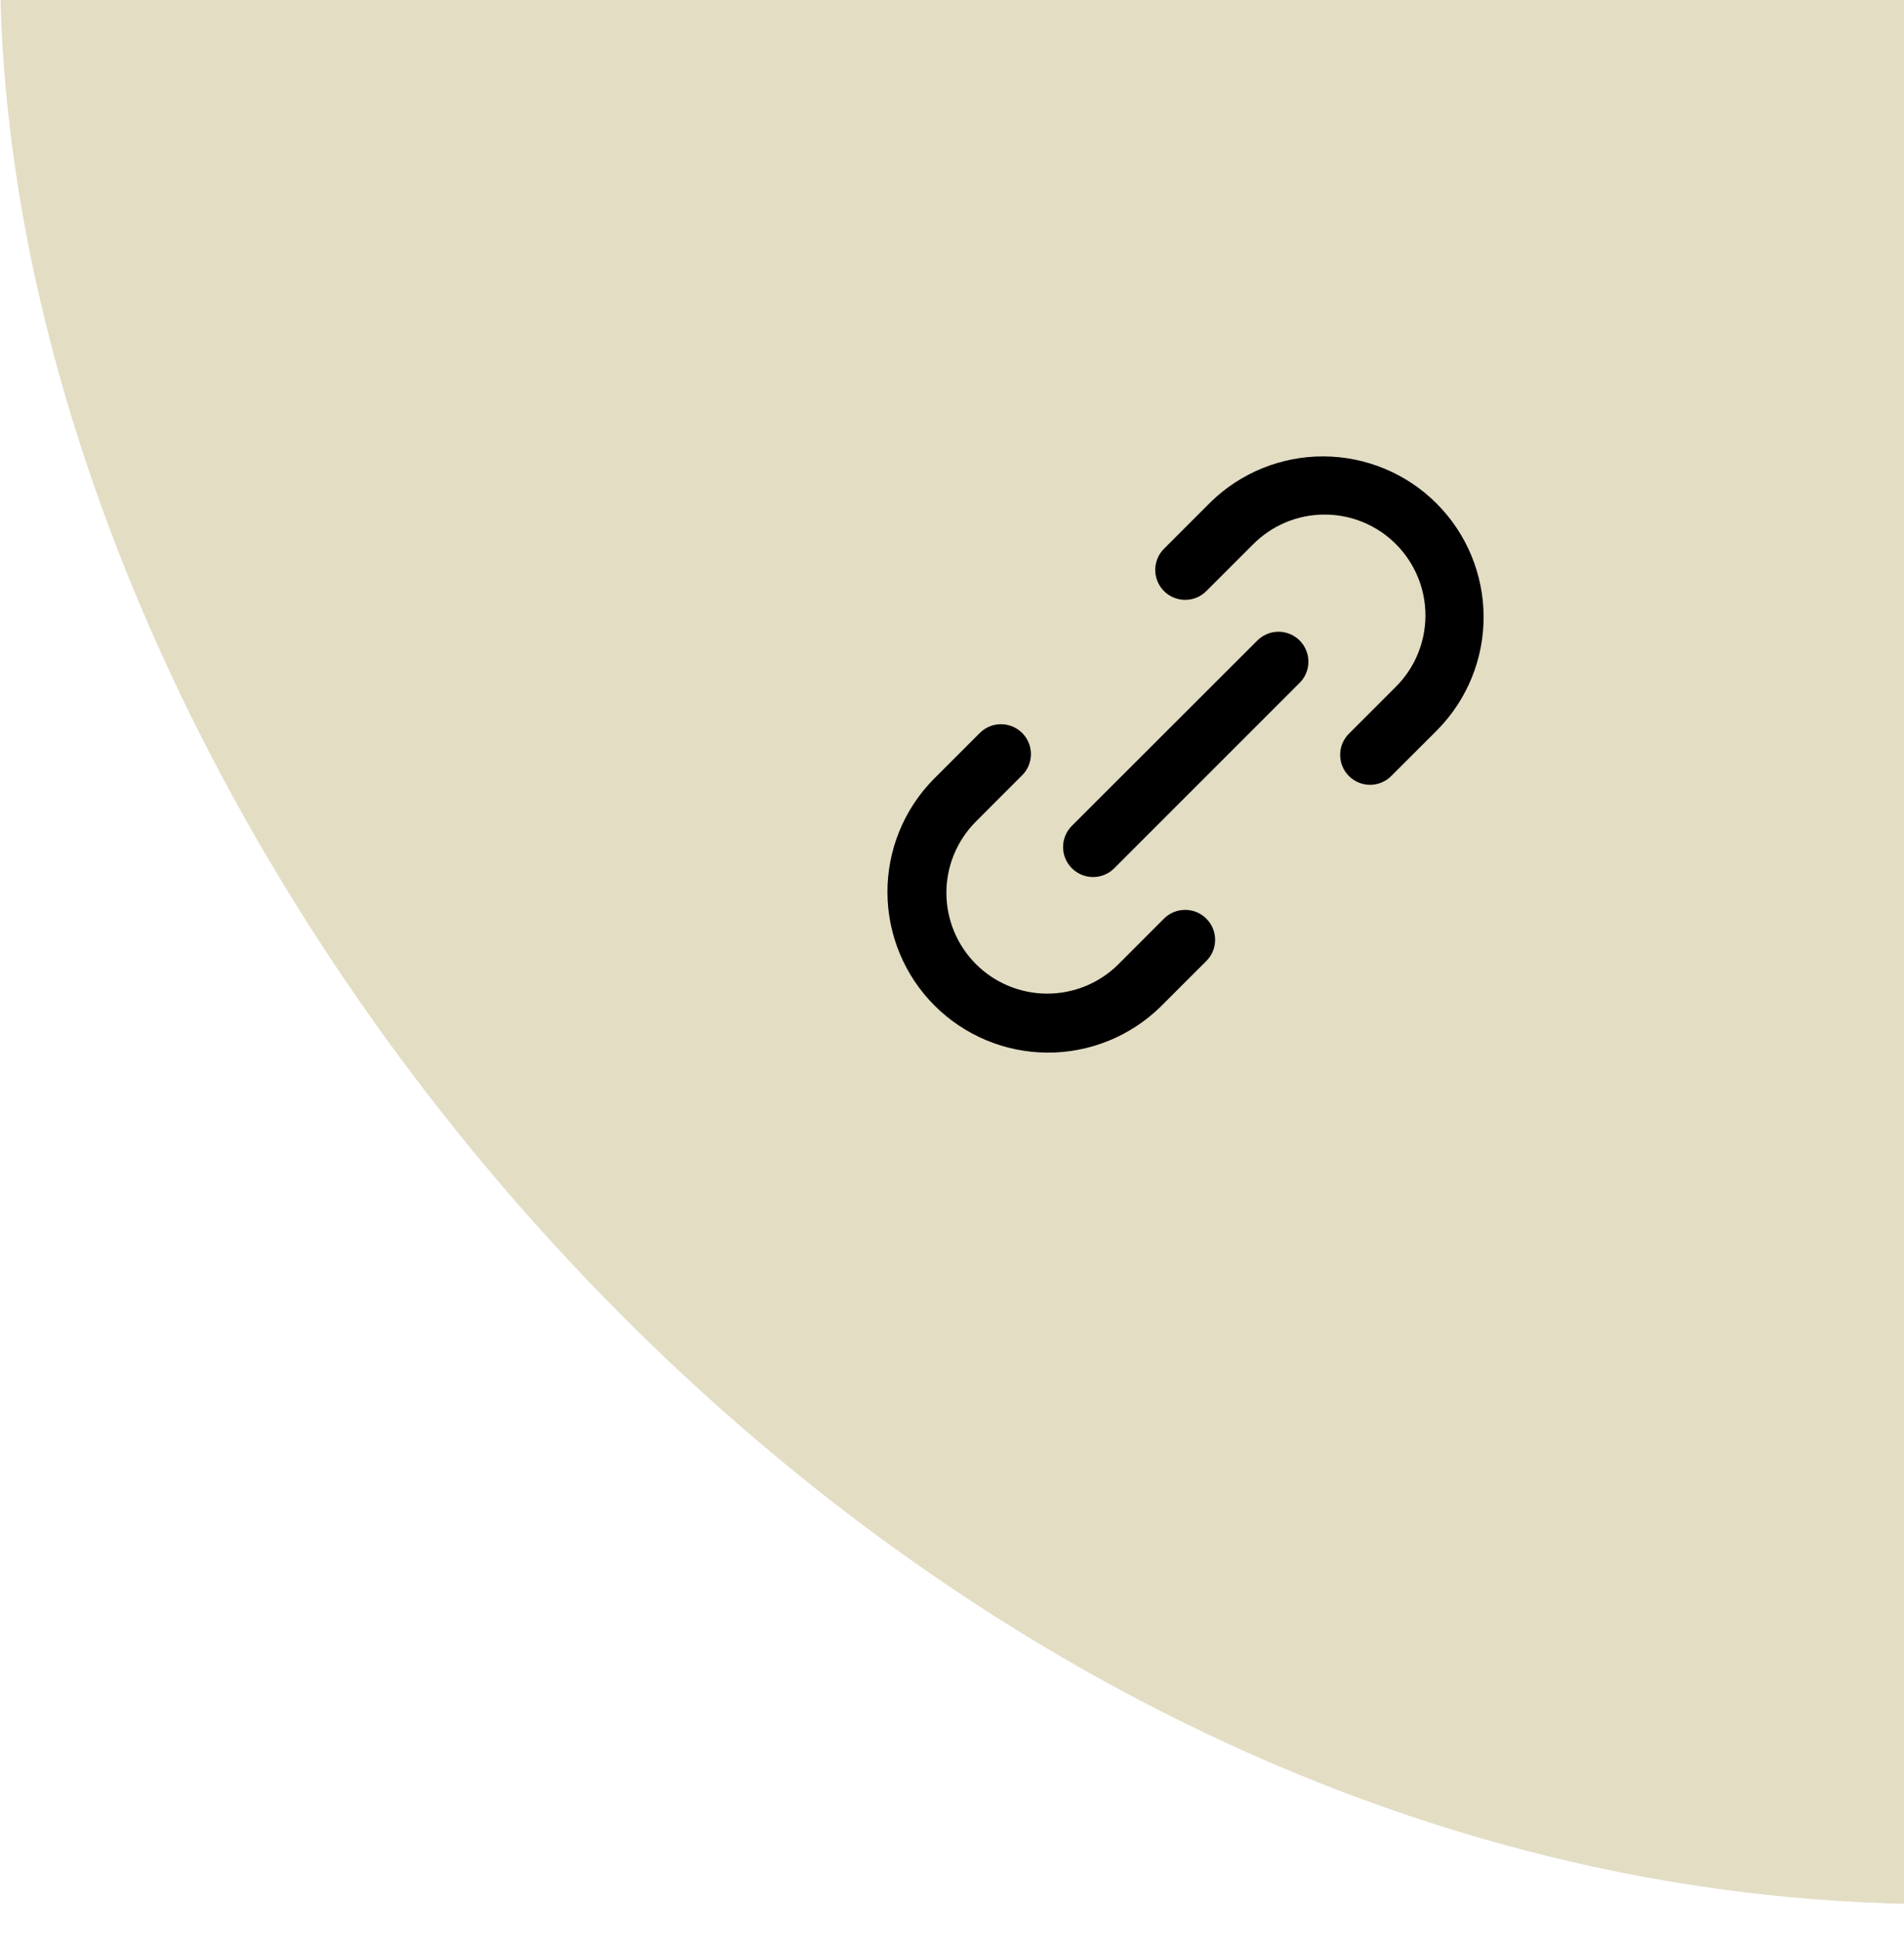 <?xml version="1.0" encoding="UTF-8"?> <svg xmlns="http://www.w3.org/2000/svg" width="53" height="54" viewBox="0 0 53 54" fill="none"> <g clip-path="url(#clip0_206_134)"> <rect y="-55" width="108" height="108" rx="54" fill="#E3DDC4"></rect> <path d="M37.559 20.411C37.479 20.488 37.416 20.58 37.372 20.681C37.328 20.783 37.306 20.892 37.305 21.003C37.304 21.114 37.325 21.224 37.367 21.326C37.408 21.428 37.47 21.521 37.549 21.6C37.627 21.678 37.72 21.74 37.822 21.782C37.925 21.824 38.035 21.845 38.145 21.844C38.256 21.843 38.365 21.82 38.467 21.776C38.569 21.732 38.66 21.669 38.737 21.589L40.024 20.303C40.847 19.46 41.305 18.328 41.298 17.15C41.291 15.973 40.821 14.845 39.988 14.013C39.155 13.18 38.028 12.71 36.85 12.703C35.673 12.696 34.54 13.154 33.698 13.977L32.411 15.264C32.332 15.34 32.268 15.432 32.225 15.534C32.181 15.636 32.158 15.745 32.157 15.856C32.156 15.966 32.177 16.076 32.219 16.178C32.261 16.281 32.323 16.374 32.401 16.452C32.479 16.53 32.572 16.592 32.675 16.634C32.777 16.676 32.887 16.697 32.998 16.696C33.108 16.695 33.218 16.672 33.319 16.629C33.421 16.585 33.513 16.521 33.59 16.442L34.877 15.155C35.137 14.892 35.446 14.683 35.787 14.54C36.128 14.397 36.494 14.323 36.864 14.322C37.234 14.321 37.6 14.393 37.942 14.534C38.284 14.675 38.595 14.883 38.856 15.144C39.118 15.406 39.325 15.716 39.466 16.058C39.608 16.4 39.68 16.767 39.679 17.137C39.678 17.506 39.603 17.872 39.461 18.214C39.318 18.555 39.109 18.864 38.846 19.124L37.559 20.411ZM28.442 21.589C28.522 21.512 28.585 21.421 28.629 21.319C28.673 21.217 28.696 21.108 28.697 20.997C28.698 20.887 28.677 20.777 28.635 20.674C28.593 20.572 28.531 20.479 28.453 20.401C28.374 20.322 28.281 20.261 28.179 20.219C28.076 20.177 27.967 20.156 27.856 20.157C27.745 20.158 27.636 20.18 27.535 20.224C27.433 20.268 27.341 20.331 27.264 20.411L25.977 21.698C25.154 22.54 24.697 23.672 24.703 24.85C24.71 26.027 25.181 27.155 26.013 27.987C26.846 28.82 27.973 29.291 29.151 29.298C30.328 29.304 31.461 28.846 32.303 28.023L33.59 26.737C33.742 26.58 33.826 26.369 33.824 26.151C33.822 25.932 33.734 25.723 33.58 25.569C33.425 25.414 33.216 25.326 32.998 25.325C32.779 25.323 32.569 25.407 32.411 25.558L31.125 26.845C30.598 27.367 29.885 27.658 29.143 27.656C28.402 27.654 27.691 27.359 27.166 26.834C26.642 26.31 26.346 25.599 26.344 24.857C26.342 24.116 26.634 23.403 27.156 22.876L28.442 21.589Z" fill="black"></path> <path d="M29.838 24.167C29.994 24.323 30.206 24.411 30.427 24.411C30.648 24.411 30.86 24.323 31.016 24.167L36.167 19.016C36.247 18.939 36.31 18.847 36.354 18.745C36.398 18.644 36.42 18.535 36.421 18.424C36.422 18.313 36.401 18.203 36.359 18.101C36.318 17.999 36.256 17.906 36.177 17.827C36.099 17.749 36.006 17.687 35.904 17.645C35.801 17.603 35.691 17.582 35.581 17.583C35.47 17.584 35.361 17.607 35.259 17.651C35.157 17.695 35.066 17.758 34.989 17.838L29.838 22.984C29.76 23.062 29.698 23.154 29.656 23.255C29.613 23.357 29.592 23.466 29.592 23.576C29.592 23.686 29.613 23.794 29.656 23.896C29.698 23.997 29.76 24.089 29.838 24.167Z" fill="black"></path> </g> <defs> <clipPath id="clip0_206_134"> <rect width="53" height="54" fill="white"></rect> </clipPath> </defs> </svg> 